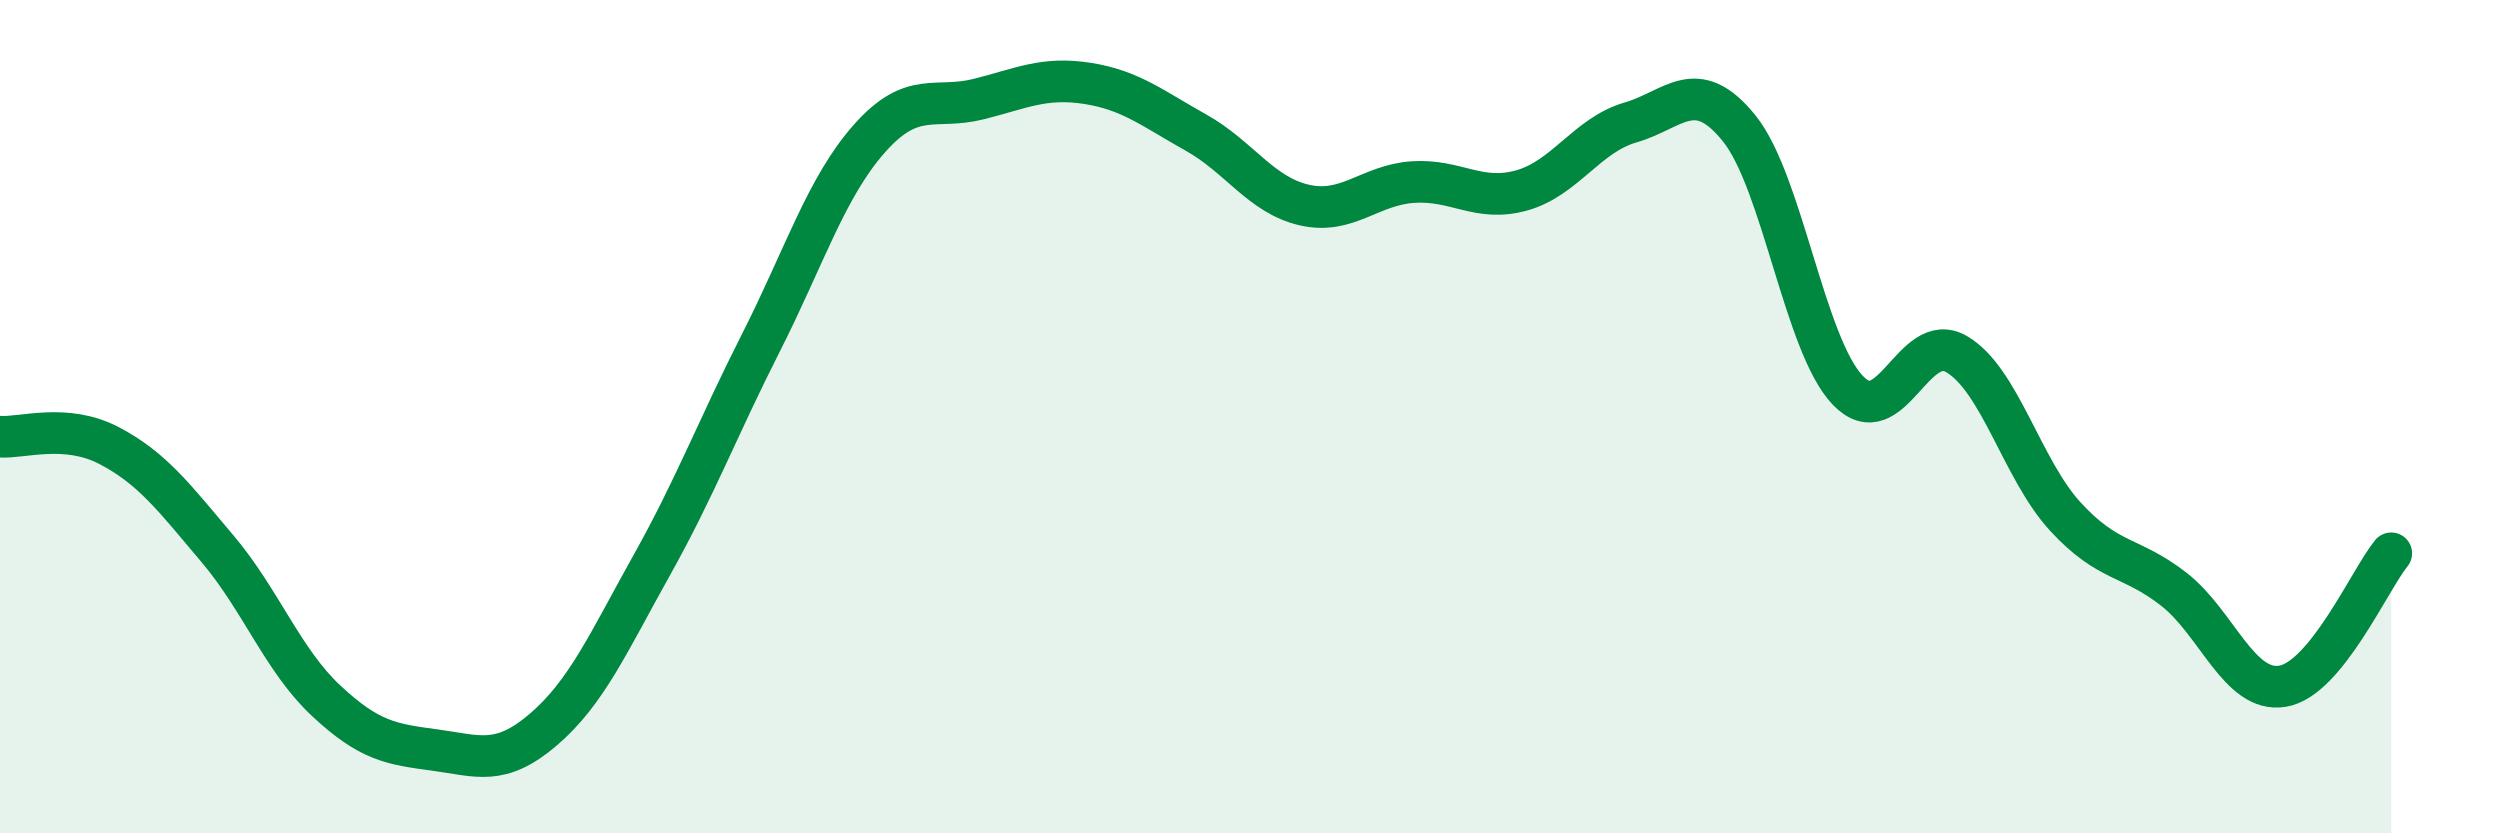 
    <svg width="60" height="20" viewBox="0 0 60 20" xmlns="http://www.w3.org/2000/svg">
      <path
        d="M 0,10.48 C 0.52,10.52 1.57,10.15 2.61,10.69 C 3.65,11.23 4.18,11.94 5.22,13.17 C 6.26,14.4 6.79,15.85 7.83,16.82 C 8.87,17.79 9.39,17.86 10.43,18 C 11.47,18.14 12,18.4 13.04,17.51 C 14.08,16.62 14.61,15.41 15.65,13.55 C 16.69,11.69 17.22,10.28 18.26,8.23 C 19.3,6.18 19.83,4.49 20.87,3.32 C 21.91,2.15 22.44,2.64 23.48,2.38 C 24.52,2.12 25.05,1.84 26.09,2 C 27.13,2.16 27.66,2.6 28.7,3.18 C 29.74,3.76 30.26,4.68 31.3,4.92 C 32.34,5.16 32.87,4.44 33.91,4.37 C 34.95,4.3 35.48,4.86 36.52,4.57 C 37.56,4.28 38.09,3.24 39.13,2.94 C 40.17,2.64 40.7,1.79 41.74,3.08 C 42.78,4.37 43.31,8.29 44.35,9.37 C 45.39,10.45 45.92,7.89 46.96,8.5 C 48,9.11 48.53,11.27 49.57,12.4 C 50.61,13.53 51.13,13.33 52.17,14.14 C 53.21,14.95 53.74,16.64 54.78,16.47 C 55.82,16.3 56.87,13.92 57.39,13.28L57.39 20L0 20Z"
        fill="#008740"
        opacity="0.1"
        stroke-linecap="round"
        stroke-linejoin="round"
      />
      <path
        d="M 0,10.48 C 0.52,10.52 1.57,10.15 2.61,10.69 C 3.65,11.23 4.18,11.94 5.22,13.17 C 6.26,14.4 6.79,15.85 7.83,16.82 C 8.87,17.79 9.39,17.86 10.43,18 C 11.47,18.14 12,18.4 13.04,17.51 C 14.08,16.62 14.61,15.41 15.65,13.55 C 16.69,11.69 17.22,10.28 18.26,8.23 C 19.3,6.18 19.83,4.49 20.87,3.32 C 21.91,2.15 22.44,2.64 23.48,2.38 C 24.52,2.12 25.05,1.84 26.09,2 C 27.13,2.16 27.66,2.6 28.7,3.18 C 29.74,3.76 30.26,4.68 31.3,4.92 C 32.34,5.16 32.87,4.44 33.91,4.37 C 34.95,4.3 35.48,4.86 36.52,4.57 C 37.56,4.28 38.09,3.24 39.13,2.94 C 40.17,2.64 40.7,1.79 41.74,3.08 C 42.78,4.37 43.31,8.29 44.35,9.37 C 45.39,10.45 45.92,7.89 46.96,8.5 C 48,9.11 48.53,11.27 49.57,12.4 C 50.61,13.53 51.13,13.33 52.17,14.14 C 53.21,14.95 53.74,16.64 54.78,16.47 C 55.82,16.3 56.87,13.92 57.39,13.28"
        stroke="#008740"
        stroke-width="1"
        fill="none"
        stroke-linecap="round"
        stroke-linejoin="round"
      />
    </svg>
  